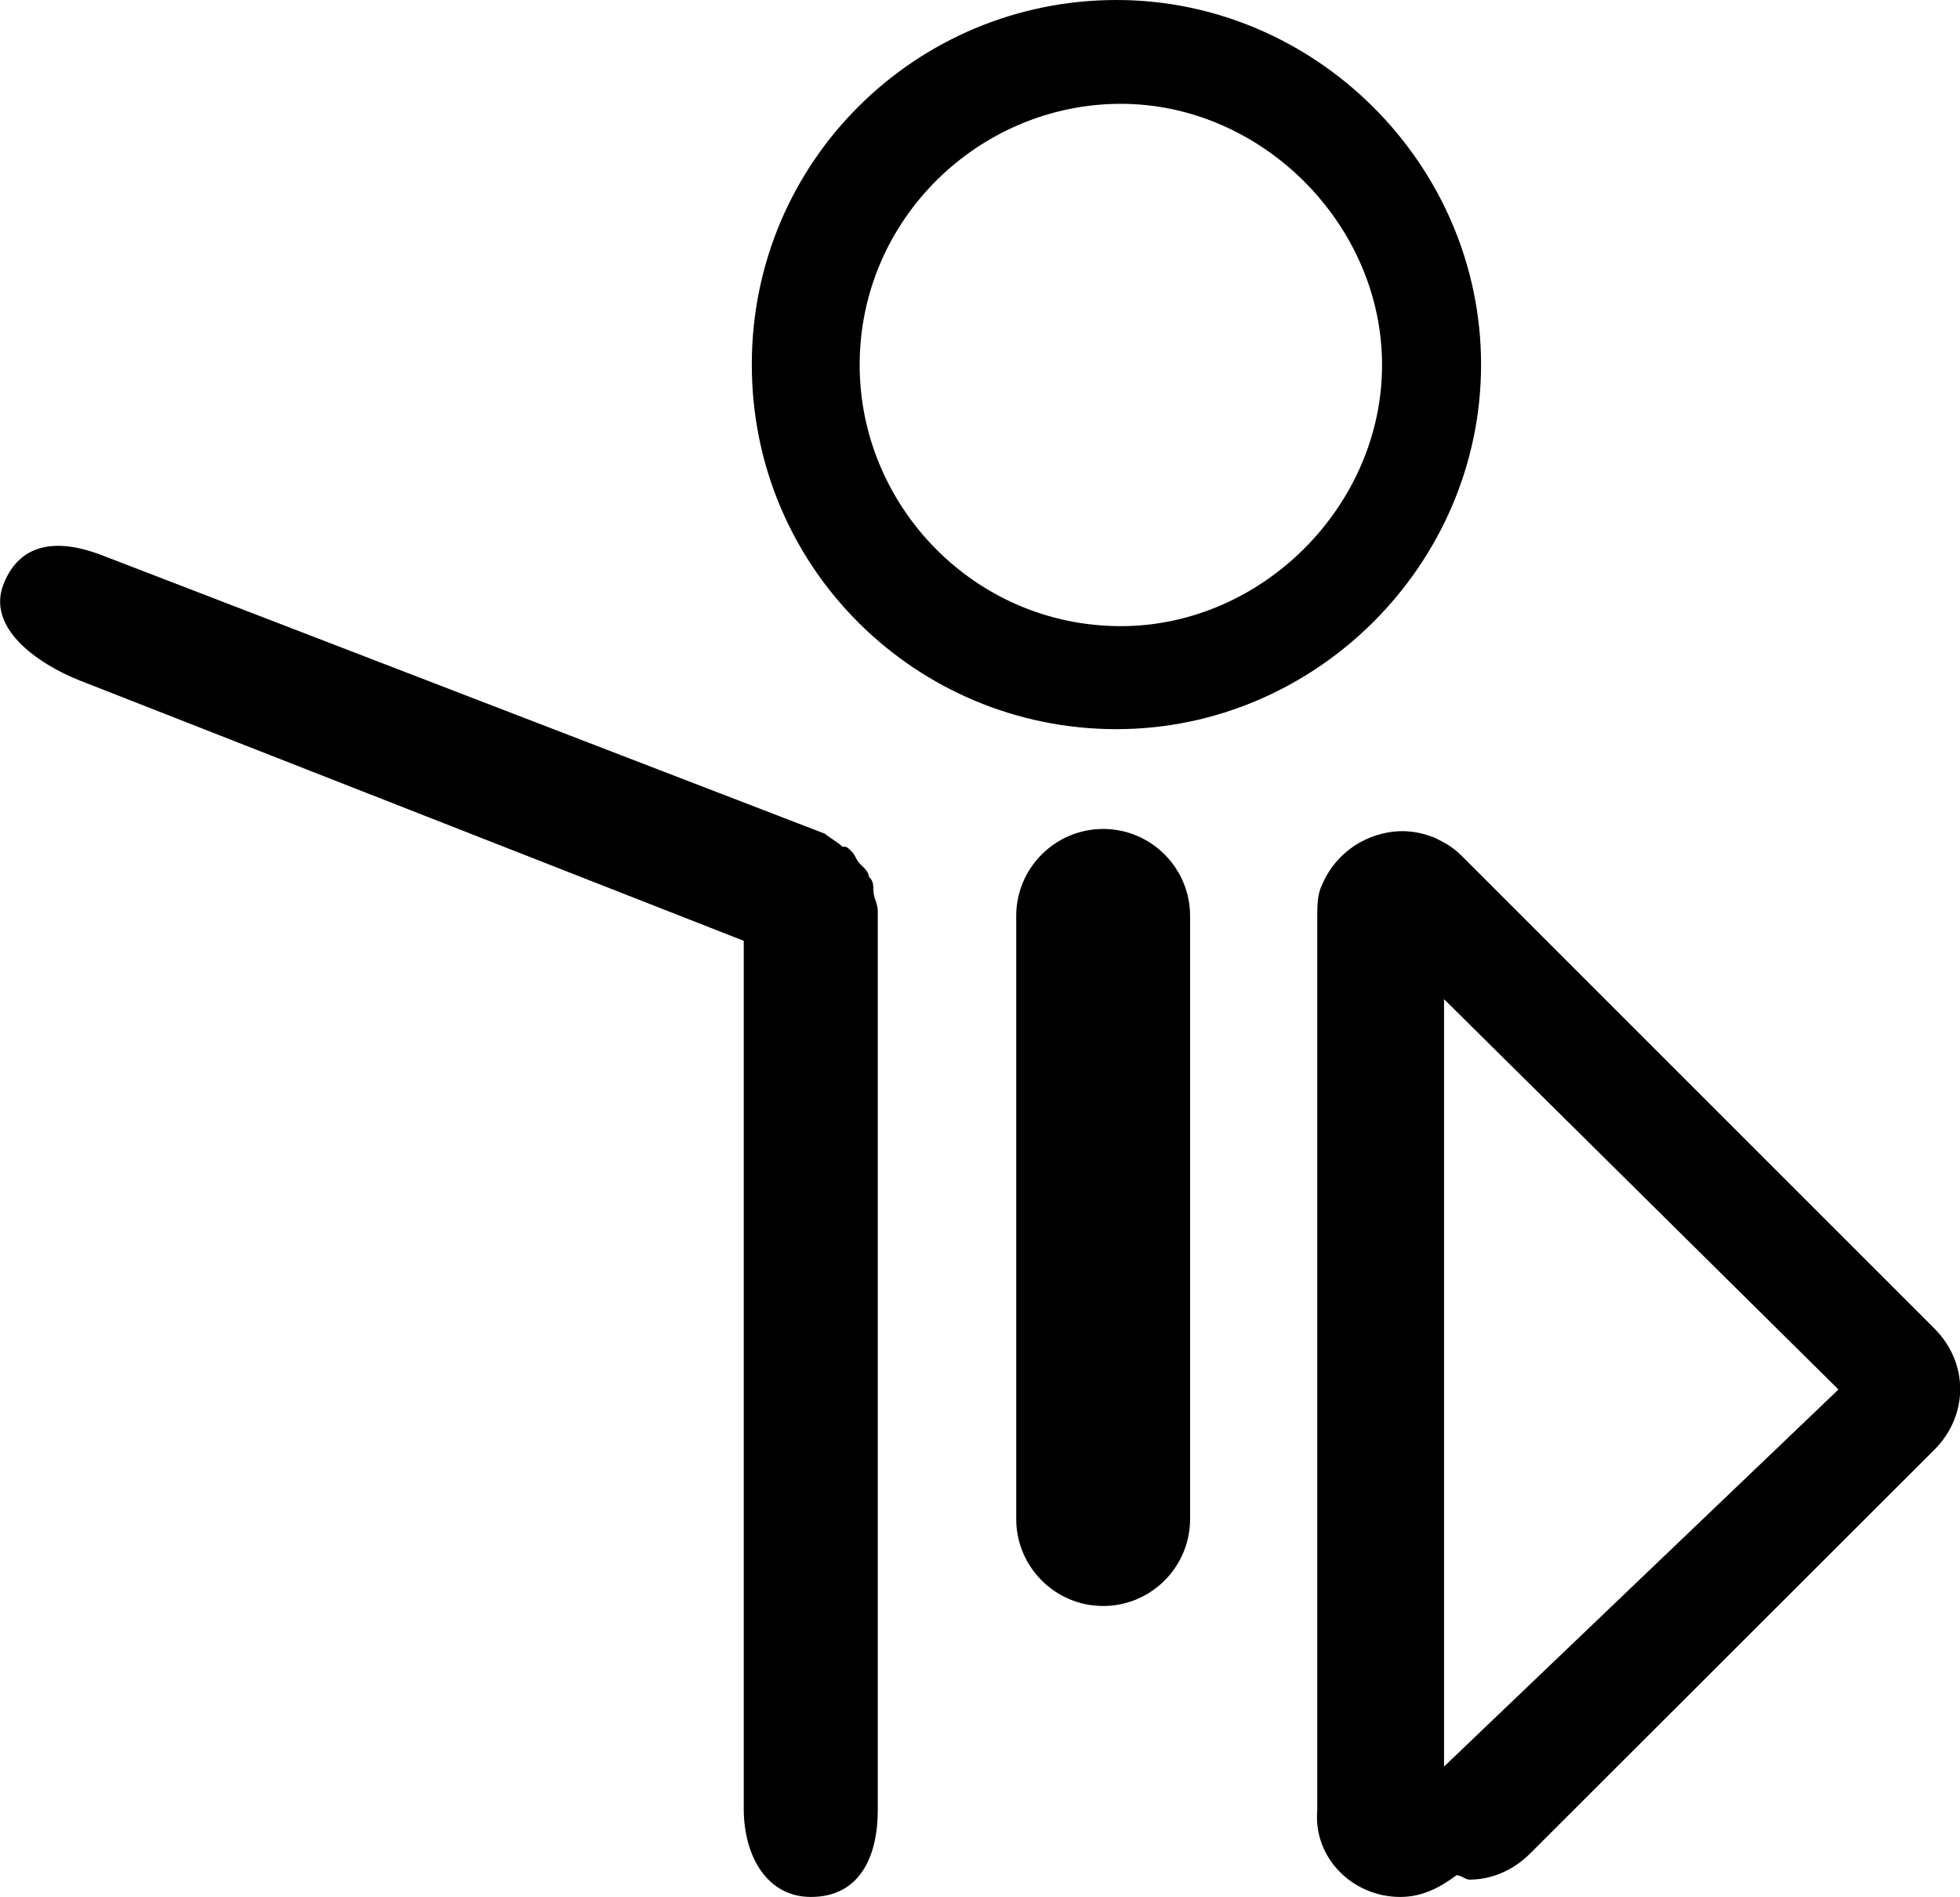 <?xml version="1.0" encoding="utf-8"?>
<!-- Generator: Adobe Illustrator 18.1.1, SVG Export Plug-In . SVG Version: 6.00 Build 0)  -->
<svg version="1.1" id="Capa_1" xmlns="http://www.w3.org/2000/svg" xmlns:xlink="http://www.w3.org/1999/xlink" x="0px" y="0px"
	 viewBox="240.4 -176.5 487 471.4" enable-background="new 240.4 -176.5 487 471.4" xml:space="preserve">
<path d="M608.4-85.9c0-49.6-41-90.6-90.6-90.6s-90.6,39.9-90.6,90.6s41,90.6,90.6,90.6S608.4-36.3,608.4-85.9z
	 M518.9-20.9c-36.4,0-64.9-29.9-64.9-64.9c0-36.4,29.9-64.9,64.9-64.9s64.9,29.9,64.9,64.9S554-20.9,518.9-20.9z"/>
<path d="M492.9,51.1V201c0,11.9,9.7,21.6,21.6,21.6c11.9,0,21.6-9.7,21.6-21.6V51.1c0-11.9-9.7-21.6-21.6-21.6
	C502.6,29.5,492.9,39.2,492.9,51.1z"/>
<path d="M588.3,294.9c5.4,0,9.7-2.2,14-5.4c1.1,0,2.2,1.1,3.2,1.1c5.4,0,10.8-2.2,15.1-6.5L721,183.8
	c8.6-8.6,8.6-21.6,0-30.2L603.4,36c-2.2-2.2-4.3-3.2-6.5-4.3c-5.4-2.2-10.8-2.2-16.2,0s-9.7,6.5-11.9,11.9c-1.1,2.2-1.1,5.4-1.1,7.6
	v222.2C566.7,285.2,576.5,294.9,588.3,294.9z M599.2,262.5V71.8l98,97L599.2,262.5z"/>
<path d="M441.9,294.9c11.9,0,16.6-9.7,16.6-21.6V50l0,0c0-2.2-1.1-3.2-1.1-5.4c0-1.1,0-2.2-1.1-3.2
	c0-1.1-1.1-2.2-2.2-3.2c-1.1-1.1-1.1-2.2-2.2-3.2c-1.1-1.1-1.1-1.1-2.2-1.1c-1.1-1.1-3.2-2.2-4.3-3.2l0,0l-179.1-69
	c-10.8-4.3-20.7-3.9-25,6.9c-4.3,10.8,8.1,19.7,18.9,24l165,64.7v216.2C425.4,285.2,431.2,294.9,441.9,294.9z"/>
</svg>
